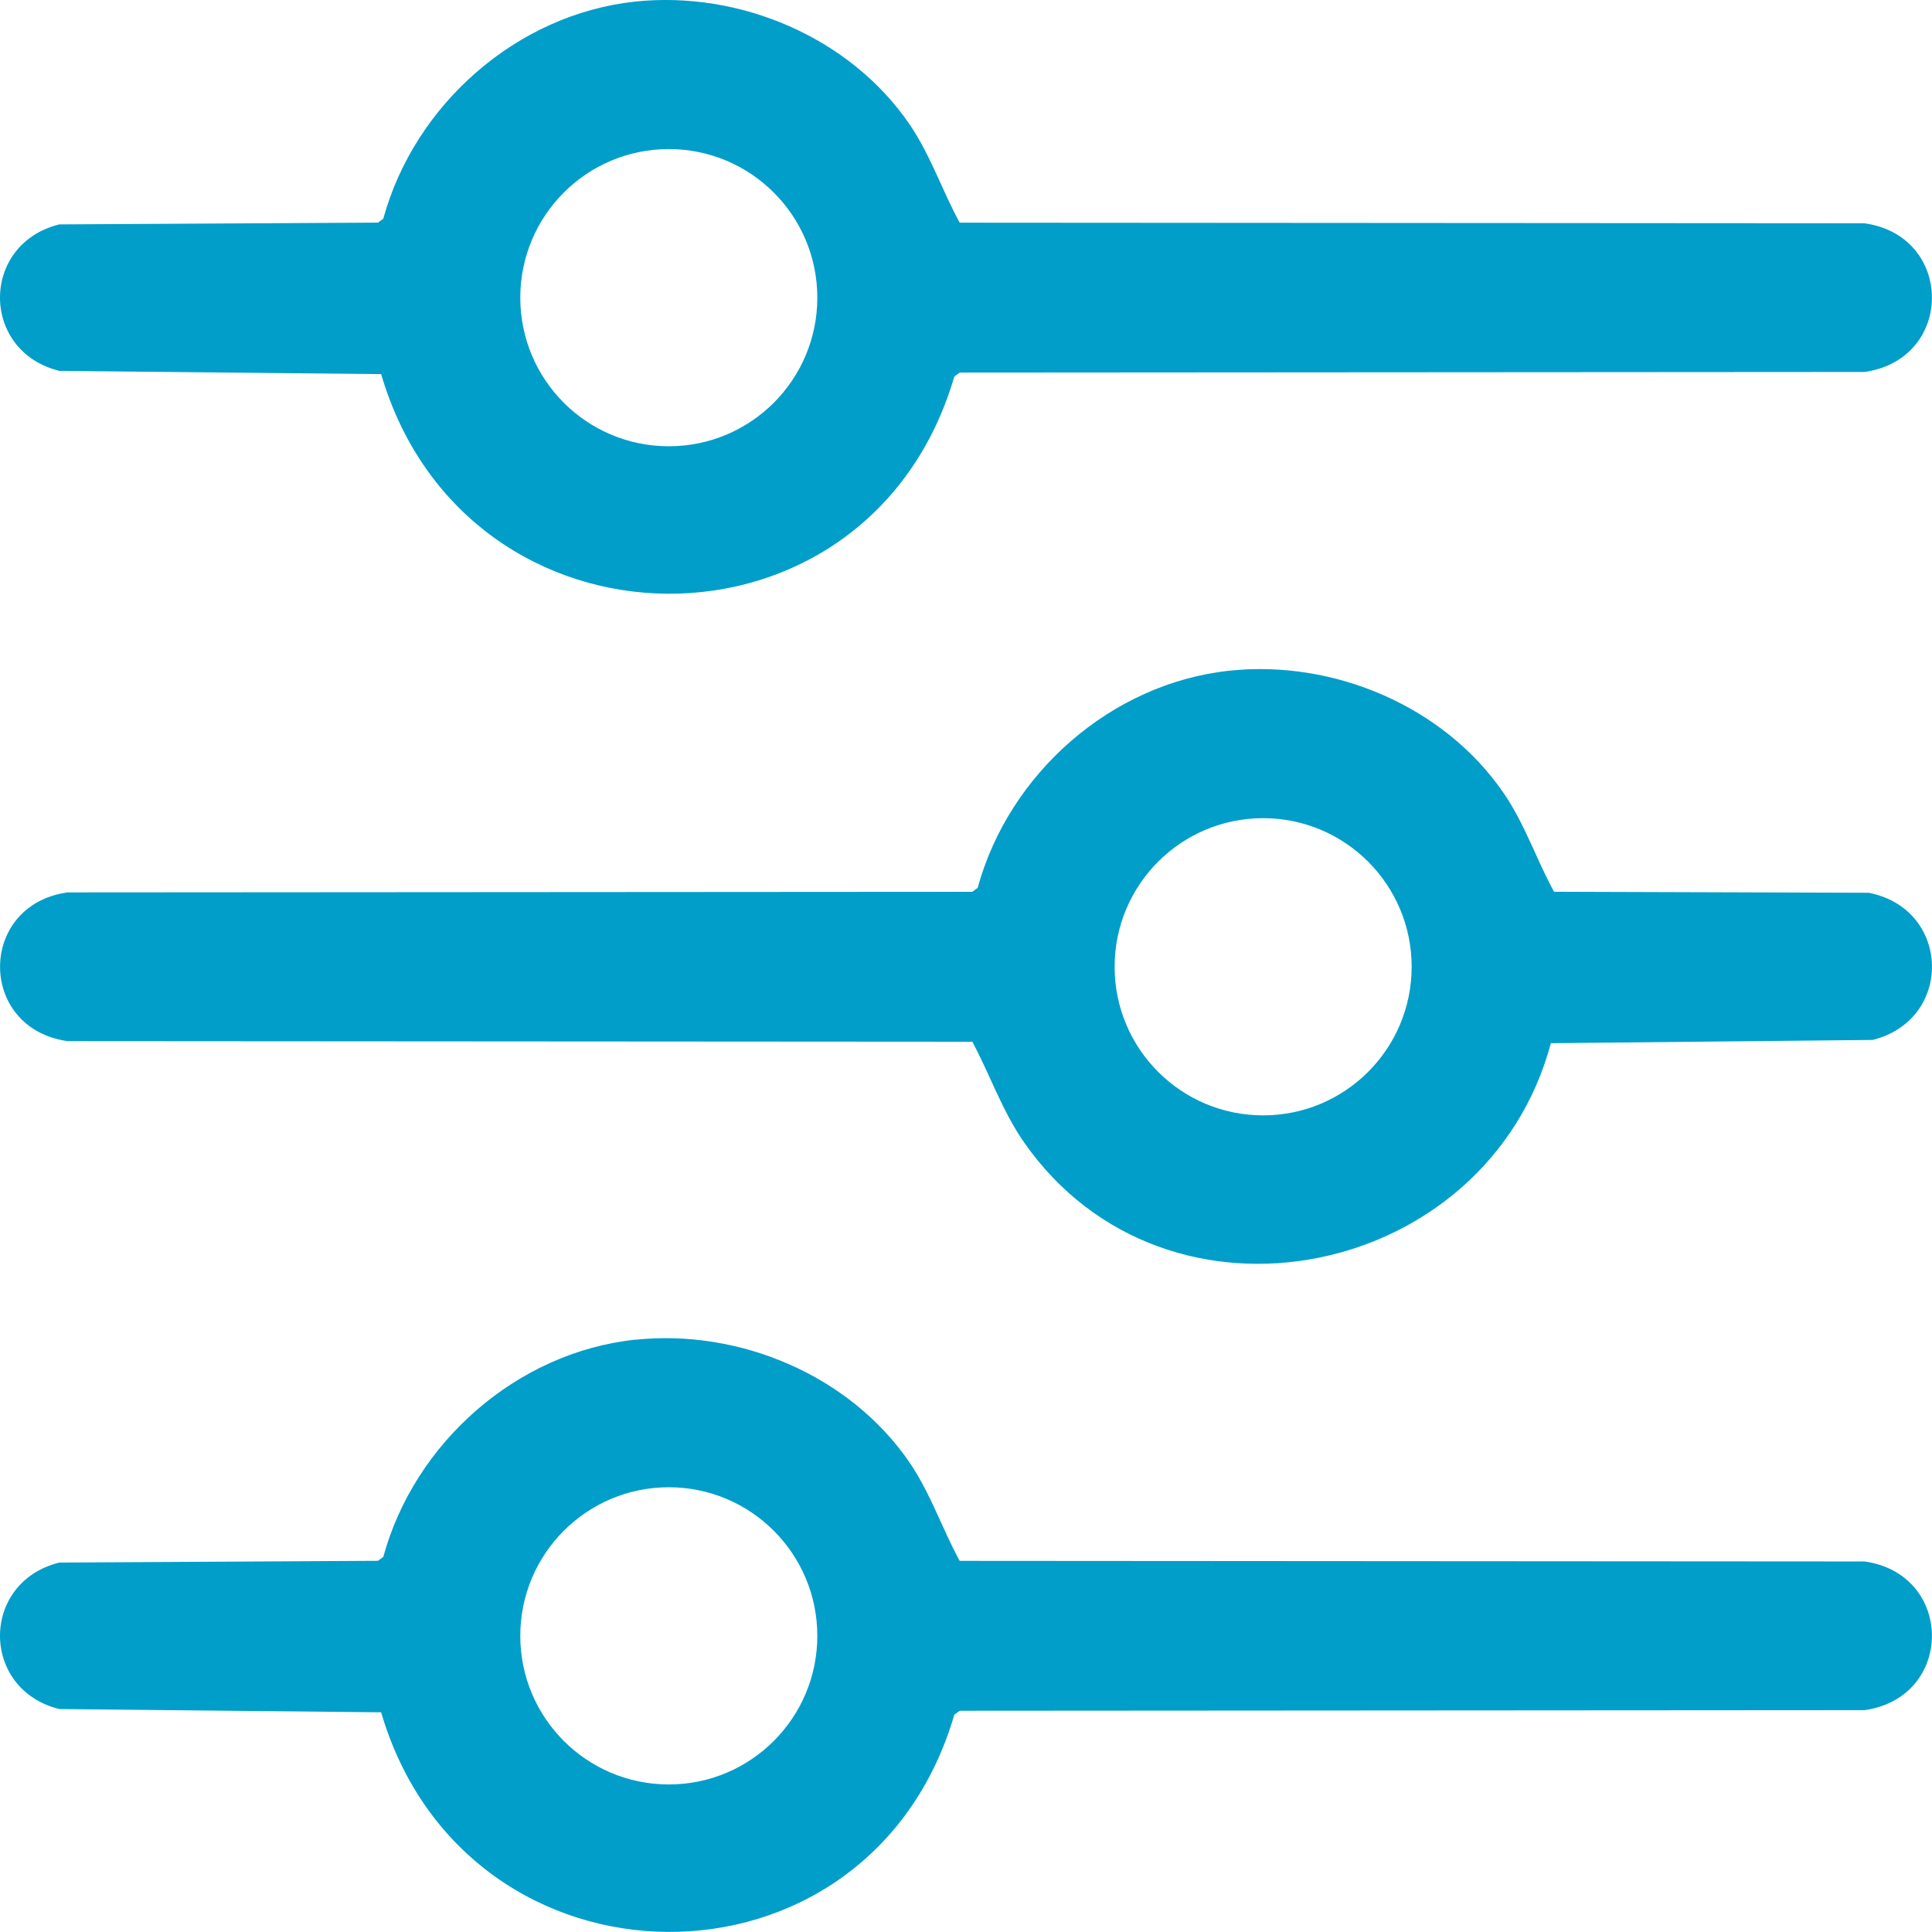 <svg width="70" height="70" viewBox="0 0 70 70" fill="none" xmlns="http://www.w3.org/2000/svg">
<g clip-path="url(#clip0_530_2387)">
<path d="M23.016 0.057C26.797 -0.342 30.796 1.348 32.952 4.5C33.715 5.619 34.129 6.89 34.771 8.068L67.556 8.09C70.804 8.547 70.819 13.012 67.556 13.477L34.771 13.499L34.577 13.643C31.484 24.217 16.897 24.082 13.809 13.555L2.149 13.437C-0.713 12.729 -0.72 8.842 2.149 8.13L13.695 8.066L13.888 7.923C15.016 3.794 18.723 0.513 23.016 0.057ZM29.613 10.785C29.613 7.811 27.204 5.401 24.232 5.401C21.26 5.401 18.851 7.811 18.851 10.785C18.851 13.759 21.26 16.169 24.232 16.169C27.204 16.169 29.613 13.759 29.613 10.785Z" fill="#019ECA"/>
<path d="M44.551 24.3C48.332 23.9 52.33 25.59 54.486 28.743C55.25 29.861 55.663 31.133 56.305 32.31L67.707 32.347C70.684 32.926 70.792 36.942 67.85 37.679L56.191 37.797C53.9 46.361 42.285 48.782 37.117 41.409C36.315 40.264 35.881 38.961 35.229 37.744L2.444 37.722C-0.82 37.256 -0.804 32.789 2.444 32.334L35.229 32.312L35.423 32.169C36.55 28.034 40.257 24.754 44.551 24.3ZM51.147 35.028C51.147 32.054 48.738 29.644 45.766 29.644C42.794 29.644 40.385 32.054 40.385 35.028C40.385 38.002 42.794 40.412 45.766 40.412C48.738 40.412 51.147 38.002 51.147 35.028Z" fill="#019ECA"/>
<path d="M23.016 48.542C26.797 48.142 30.796 49.833 32.952 52.985C33.715 54.104 34.129 55.376 34.771 56.553L67.556 56.575C70.804 57.032 70.819 61.497 67.556 61.962L34.771 61.984L34.577 62.128C31.484 72.702 16.897 72.567 13.809 62.04L2.149 61.922C-0.713 61.213 -0.72 57.327 2.149 56.615L13.695 56.551L13.888 56.408C15.016 52.273 18.723 48.993 23.016 48.539V48.542ZM29.613 59.27C29.613 56.297 27.204 53.886 24.232 53.886C21.26 53.886 18.851 56.297 18.851 59.27C18.851 62.244 21.26 64.654 24.232 64.654C27.204 64.654 29.613 62.244 29.613 59.27Z" fill="#019ECA"/>
</g>
<defs>
<clipPath id="clip0_530_2387">
<rect width="70" height="70" fill="white"/>
</clipPath>
</defs>
</svg>
